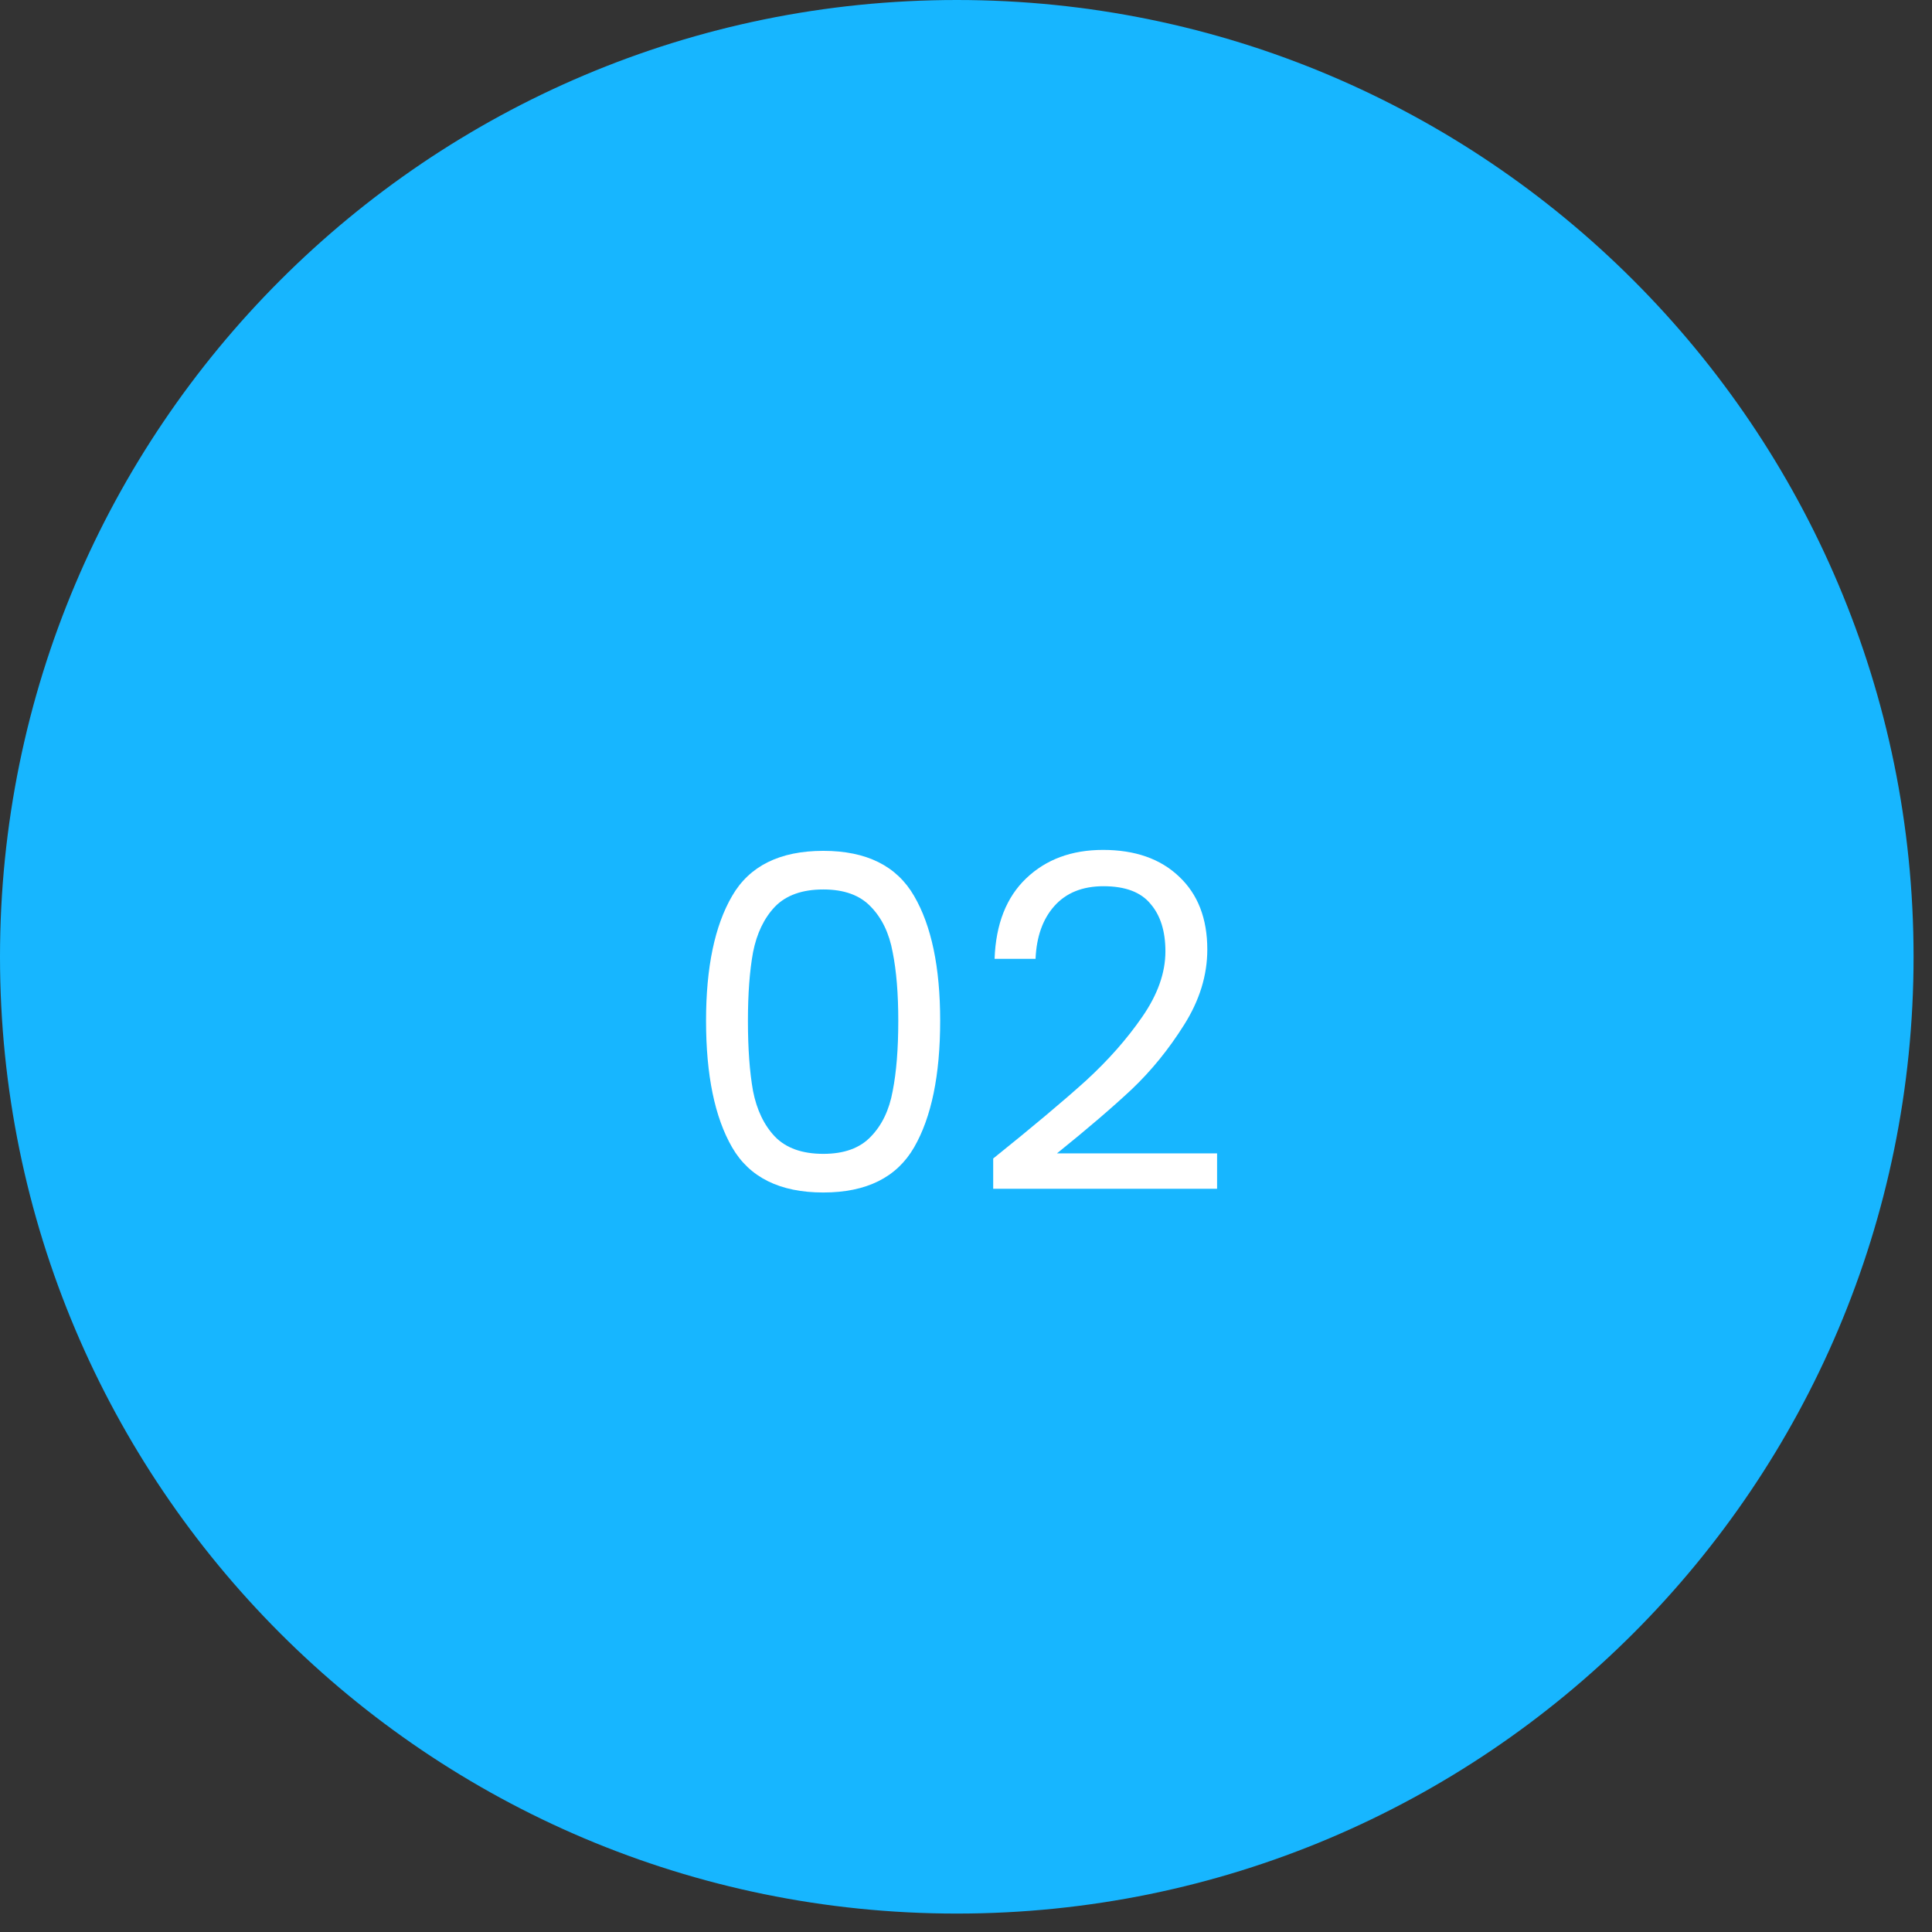 <svg width="78" height="78" viewBox="0 0 78 78" fill="none" xmlns="http://www.w3.org/2000/svg">
<rect x="0" y="0" width="78" height="78" fill="#333333" stroke="none"/>
<path d="M77.256 38.628C77.256 59.962 59.962 77.256 38.628 77.256C17.294 77.256 0 59.962 0 38.628C0 17.294 17.294 0 38.628 0C59.962 0 77.256 17.294 77.256 38.628Z" fill="#17B6FF"/>
<path d="M28.505 41.21C28.505 39.055 28.855 37.376 29.557 36.173C30.259 34.958 31.486 34.351 33.24 34.351C34.981 34.351 36.203 34.958 36.905 36.173C37.606 37.376 37.957 39.055 37.957 41.21C37.957 43.402 37.606 45.106 36.905 46.321C36.203 47.536 34.981 48.144 33.24 48.144C31.486 48.144 30.259 47.536 29.557 46.321C28.855 45.106 28.505 43.402 28.505 41.21ZM36.266 41.21C36.266 40.12 36.191 39.199 36.04 38.447C35.902 37.683 35.608 37.069 35.157 36.606C34.718 36.142 34.08 35.91 33.24 35.91C32.388 35.91 31.737 36.142 31.286 36.606C30.847 37.069 30.553 37.683 30.402 38.447C30.265 39.199 30.196 40.12 30.196 41.21C30.196 42.337 30.265 43.283 30.402 44.047C30.553 44.812 30.847 45.425 31.286 45.889C31.737 46.352 32.388 46.584 33.24 46.584C34.08 46.584 34.718 46.352 35.157 45.889C35.608 45.425 35.902 44.812 36.04 44.047C36.191 43.283 36.266 42.337 36.266 41.21Z" fill="white"/>
<path d="M40.098 46.772C41.689 45.494 42.935 44.448 43.837 43.634C44.739 42.807 45.497 41.949 46.111 41.059C46.738 40.157 47.051 39.274 47.051 38.41C47.051 37.595 46.85 36.956 46.45 36.493C46.061 36.017 45.428 35.779 44.552 35.779C43.7 35.779 43.036 36.048 42.56 36.587C42.096 37.113 41.846 37.821 41.808 38.71H40.154C40.204 37.307 40.63 36.224 41.432 35.459C42.234 34.695 43.267 34.313 44.533 34.313C45.823 34.313 46.844 34.67 47.596 35.384C48.36 36.098 48.742 37.082 48.742 38.335C48.742 39.374 48.429 40.389 47.803 41.379C47.189 42.356 46.487 43.221 45.698 43.972C44.909 44.711 43.9 45.576 42.672 46.565H49.137V47.994H40.098V46.772Z" fill="white"/>
</svg>
